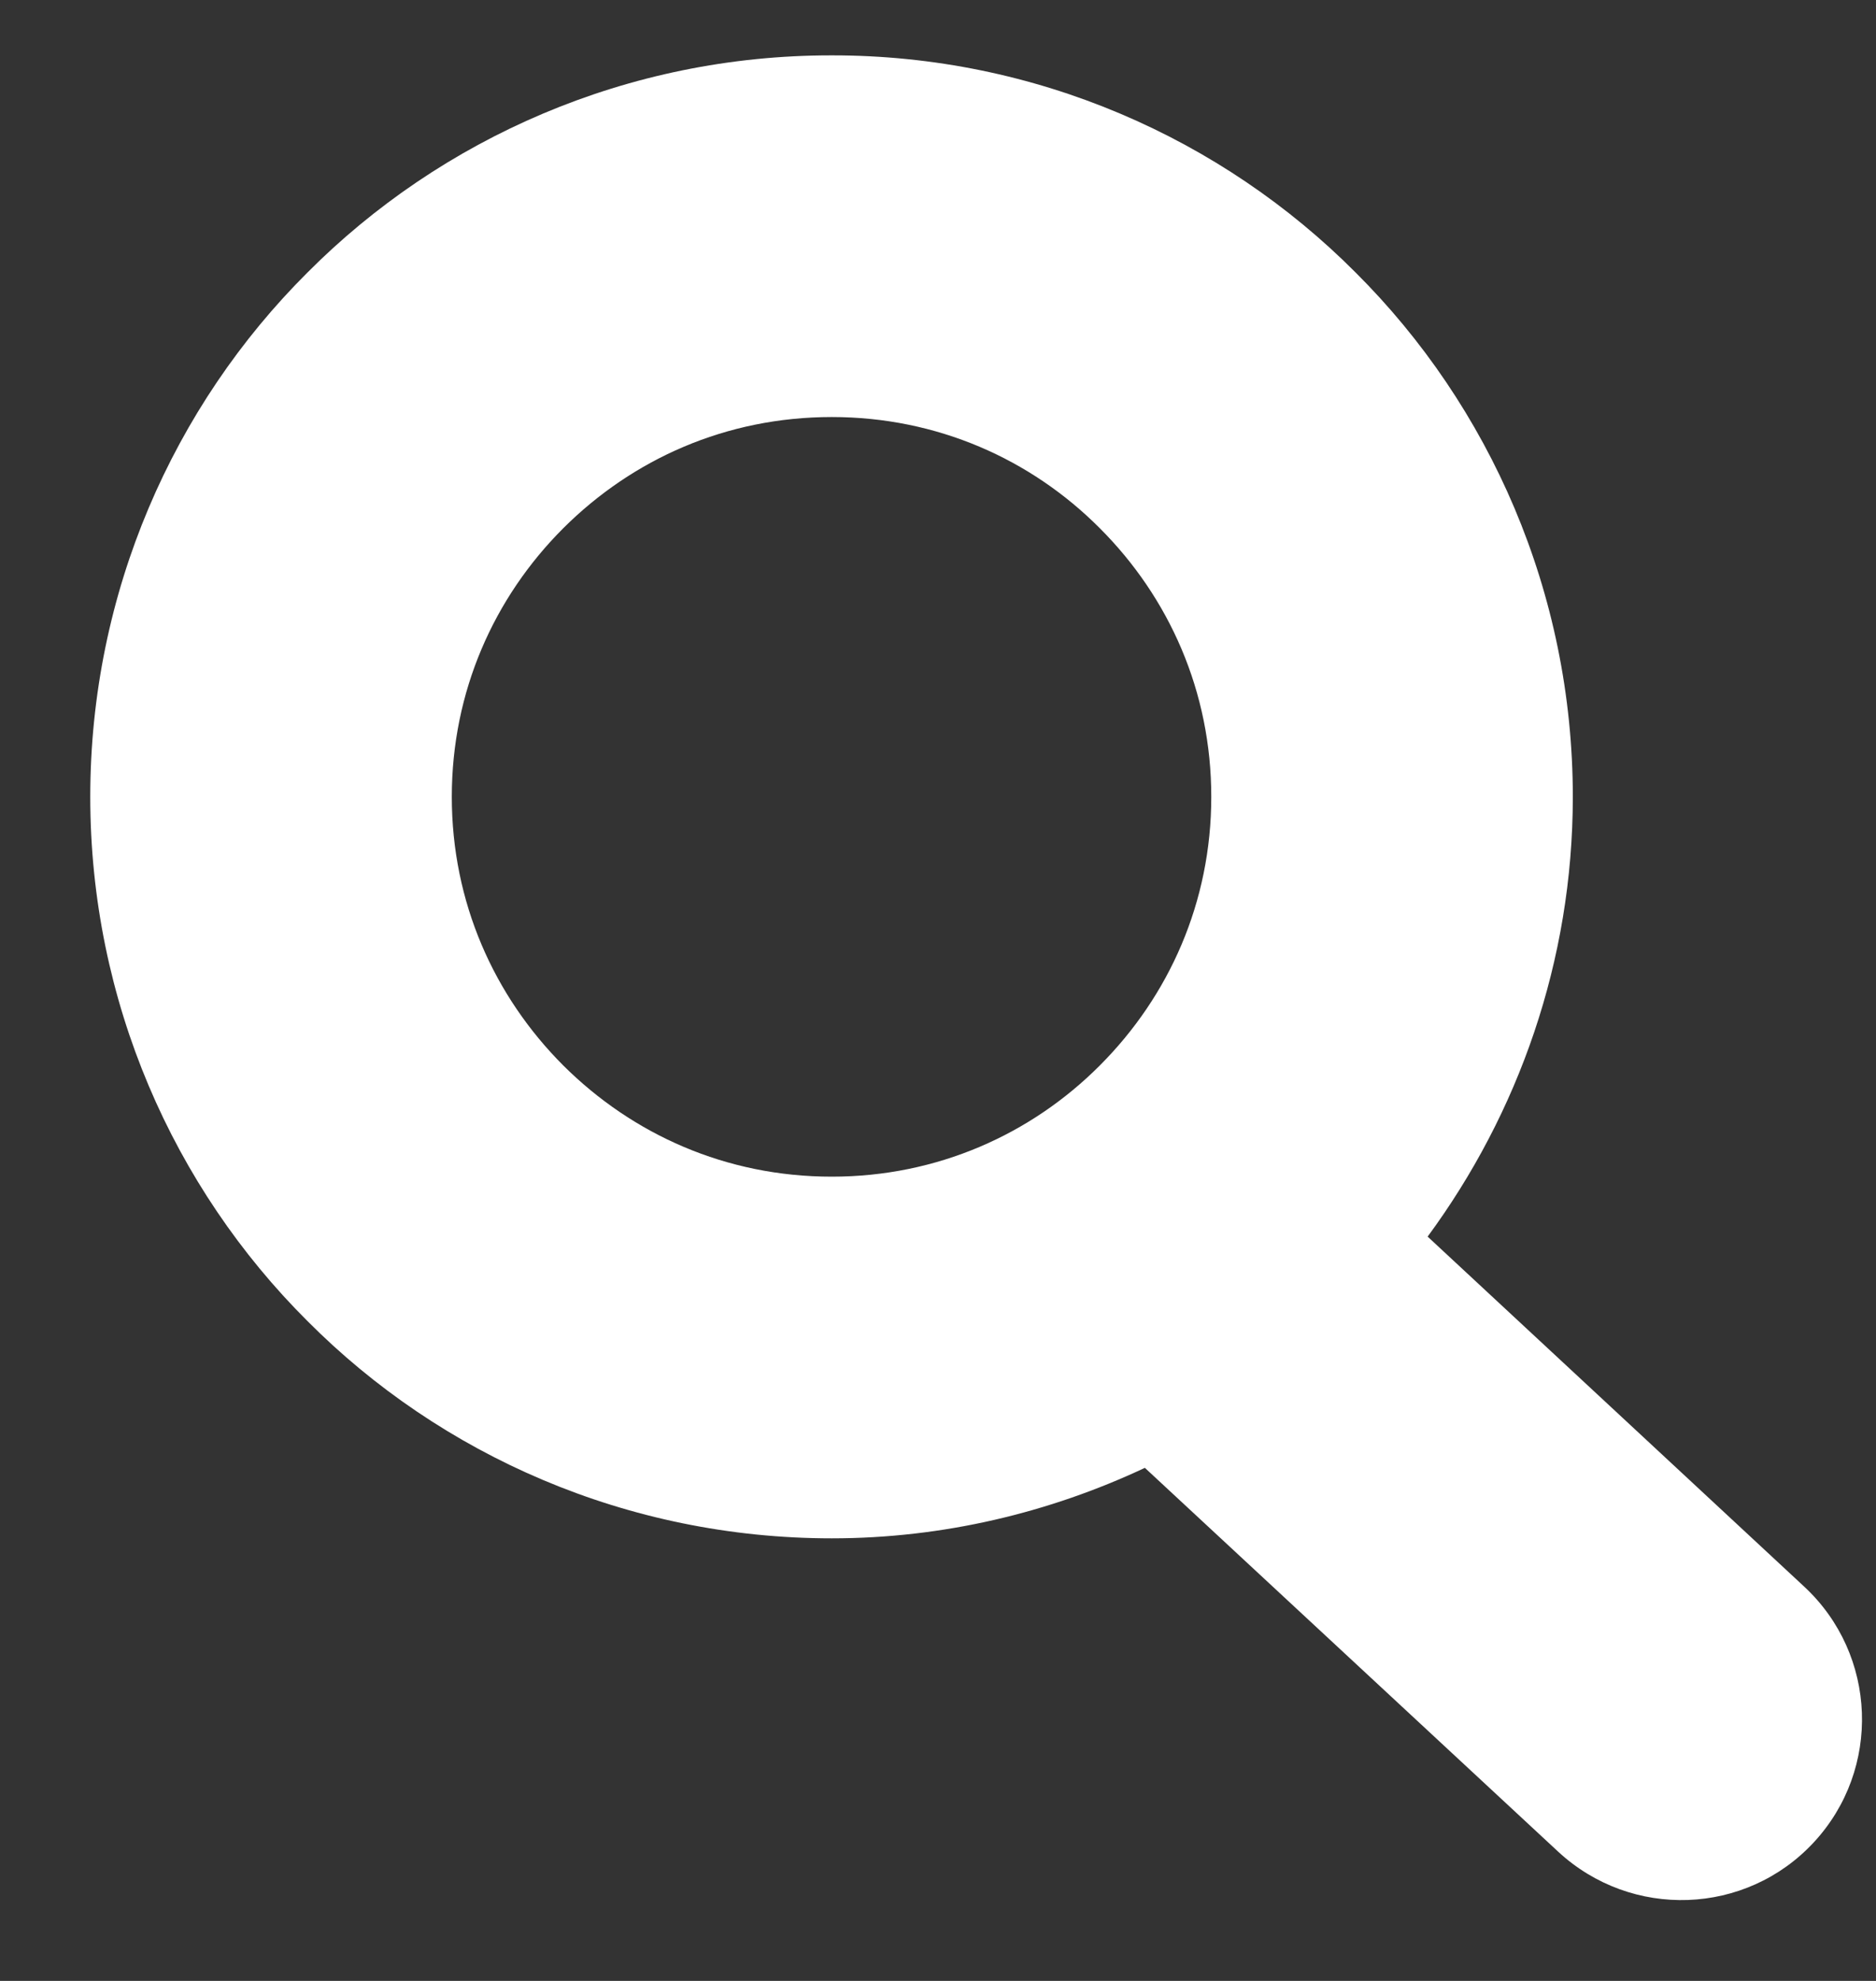 <?xml version="1.0" encoding="UTF-8"?><svg xmlns="http://www.w3.org/2000/svg" xmlns:xlink="http://www.w3.org/1999/xlink" xmlns:avocode="https://avocode.com/" id="SVGDoc65940cd3be1e4" width="18px" height="19px" version="1.1" viewBox="0 0 18 19" aria-hidden="true"><rect x="0" y="0" width="18" height="19" fill="#333333" stroke="none"/><defs><linearGradient class="cerosgradient" data-cerosgradient="true" id="CerosGradient_idc25864c01" gradientUnits="userSpaceOnUse" x1="50%" y1="100%" x2="50%" y2="0%"><stop offset="0%" stop-color="#d1d1d1"/><stop offset="100%" stop-color="#d1d1d1"/></linearGradient><linearGradient/></defs><g><g><path d="M4.335,7.643c0,-1.011 0.405,-1.912 1.069,-2.576c0.665,-0.663 1.562,-1.067 2.577,-1.067c1.01,0 1.912,0.404 2.572,1.067c0.664,0.664 1.069,1.565 1.069,2.576c0,1.011 -0.405,1.911 -1.069,2.576c-0.66,0.662 -1.562,1.067 -2.572,1.067c-1.015,0 -1.912,-0.405 -2.577,-1.067c-0.664,-0.665 -1.069,-1.565 -1.069,-2.576zM17.312,15.219l-3.614,-3.358c0.869,-1.18 1.393,-2.642 1.393,-4.218c0,-1.958 -0.797,-3.748 -2.085,-5.03c-1.279,-1.284 -3.068,-2.084 -5.025,-2.082c-1.962,-0.002 -3.751,0.798 -5.03,2.082c-1.288,1.282 -2.085,3.072 -2.085,5.03c0,1.958 0.797,3.747 2.085,5.029c1.279,1.285 3.068,2.083 5.03,2.083c1.069,0 2.089,-0.247 3.004,-0.676l3.965,3.681c0.705,0.653 1.802,0.613 2.453,-0.089c0.651,-0.702 0.61,-1.8 -0.091,-2.452z" fill="#ffffff" fill-opacity="1"/></g></g></svg>